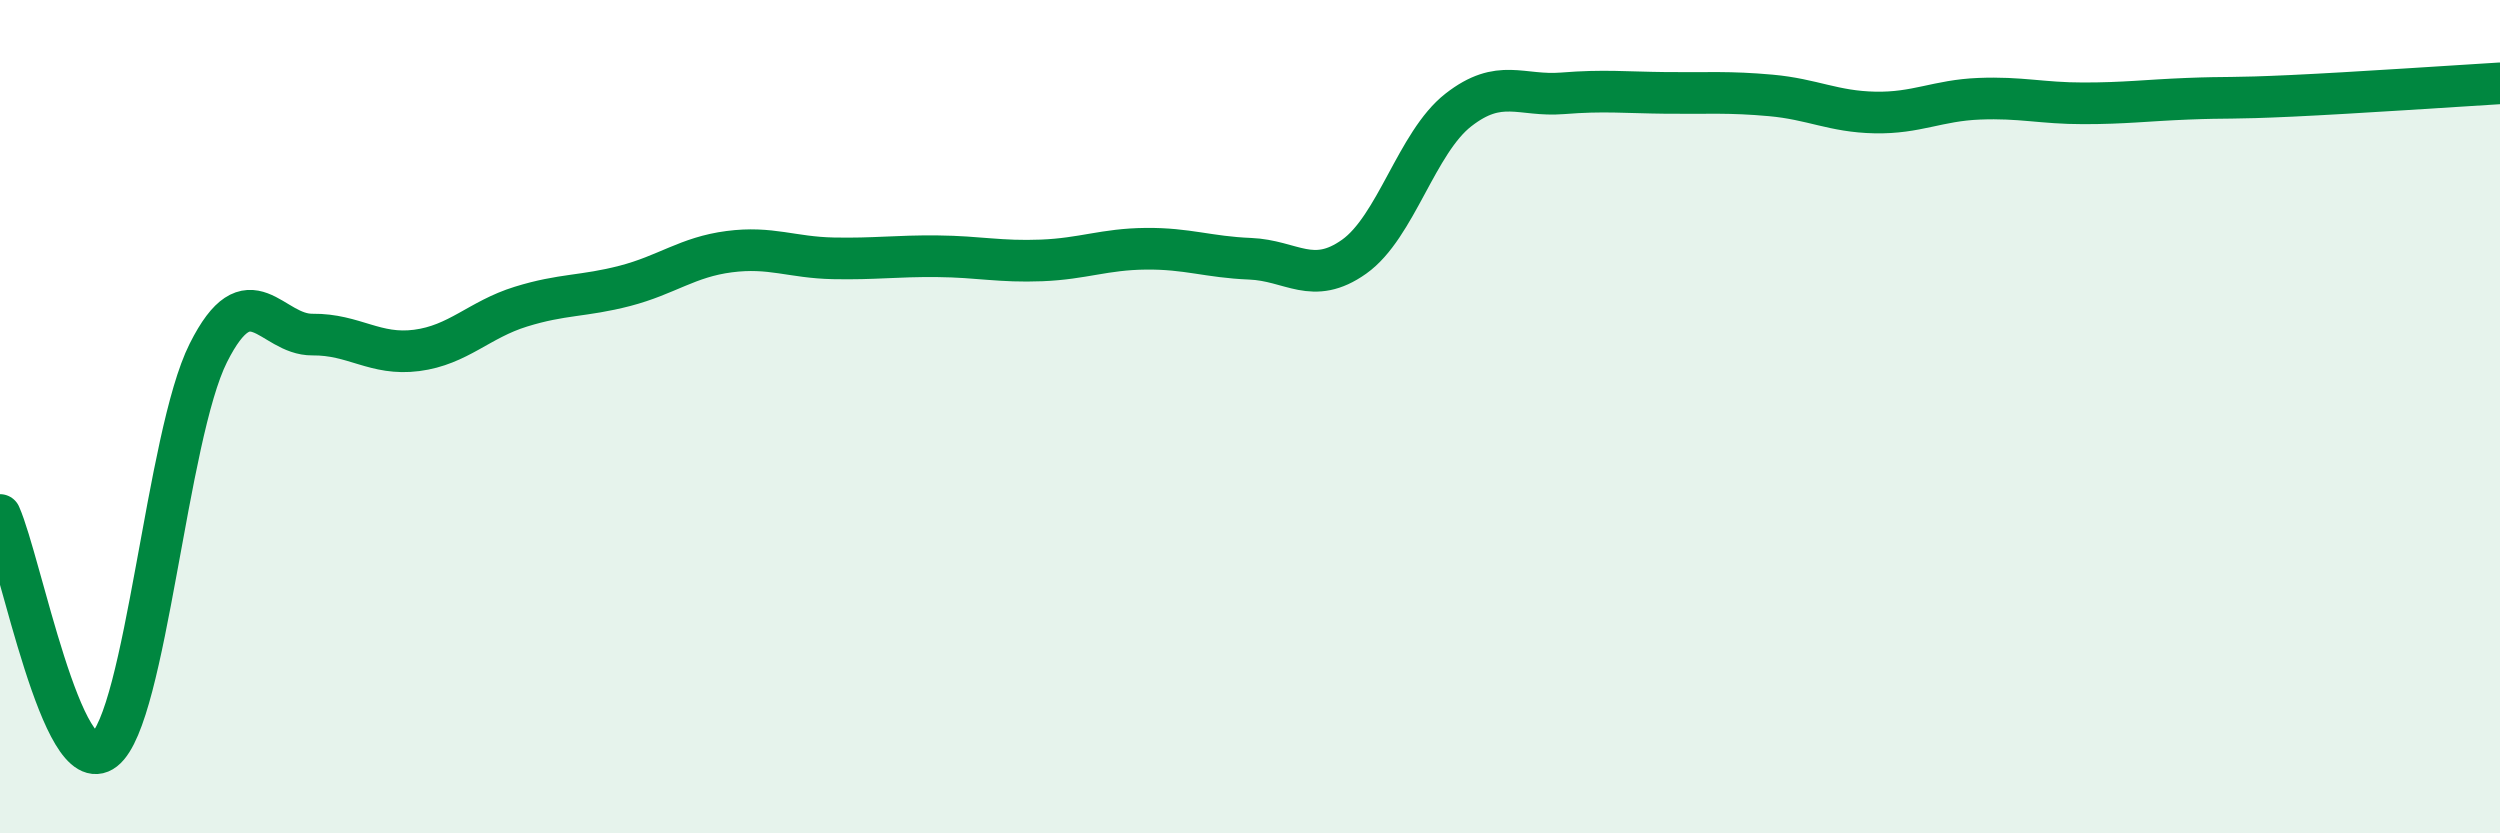 
    <svg width="60" height="20" viewBox="0 0 60 20" xmlns="http://www.w3.org/2000/svg">
      <path
        d="M 0,12.36 C 0.5,13.49 1.5,18.78 2.5,18 C 3.5,17.22 4,10.46 5,8.47 C 6,6.48 6.5,8.04 7.5,8.03 C 8.5,8.02 9,8.54 10,8.41 C 11,8.28 11.5,7.67 12.5,7.36 C 13.5,7.05 14,7.12 15,6.86 C 16,6.6 16.5,6.17 17.5,6.04 C 18.5,5.91 19,6.18 20,6.2 C 21,6.22 21.5,6.14 22.5,6.15 C 23.5,6.16 24,6.29 25,6.25 C 26,6.21 26.5,5.98 27.5,5.97 C 28.5,5.96 29,6.17 30,6.21 C 31,6.25 31.5,6.87 32.5,6.16 C 33.5,5.45 34,3.42 35,2.64 C 36,1.86 36.5,2.32 37.5,2.24 C 38.5,2.16 39,2.22 40,2.23 C 41,2.24 41.5,2.2 42.5,2.29 C 43.5,2.38 44,2.68 45,2.7 C 46,2.72 46.5,2.41 47.5,2.37 C 48.5,2.33 49,2.48 50,2.48 C 51,2.48 51.5,2.41 52.5,2.37 C 53.5,2.33 53.5,2.37 55,2.3 C 56.5,2.23 59,2.06 60,2L60 20L0 20Z"
        fill="#008740"
        opacity="0.1"
        stroke-linecap="round"
        stroke-linejoin="round"
      />
      <path
        d="M 0,12.36 C 0.5,13.49 1.5,18.78 2.5,18 C 3.5,17.22 4,10.46 5,8.47 C 6,6.48 6.5,8.04 7.5,8.03 C 8.5,8.02 9,8.54 10,8.41 C 11,8.28 11.5,7.67 12.5,7.36 C 13.5,7.05 14,7.12 15,6.86 C 16,6.6 16.5,6.17 17.5,6.04 C 18.5,5.91 19,6.18 20,6.2 C 21,6.22 21.5,6.14 22.5,6.15 C 23.5,6.16 24,6.29 25,6.25 C 26,6.21 26.5,5.98 27.5,5.97 C 28.5,5.96 29,6.17 30,6.21 C 31,6.25 31.5,6.87 32.5,6.16 C 33.5,5.45 34,3.42 35,2.64 C 36,1.86 36.5,2.32 37.5,2.24 C 38.5,2.16 39,2.22 40,2.23 C 41,2.24 41.5,2.2 42.5,2.29 C 43.5,2.38 44,2.68 45,2.7 C 46,2.72 46.5,2.41 47.5,2.37 C 48.5,2.33 49,2.48 50,2.48 C 51,2.48 51.5,2.41 52.5,2.37 C 53.5,2.33 53.5,2.37 55,2.3 C 56.5,2.23 59,2.06 60,2"
        stroke="#008740"
        stroke-width="1"
        fill="none"
        stroke-linecap="round"
        stroke-linejoin="round"
      />
    </svg>
  